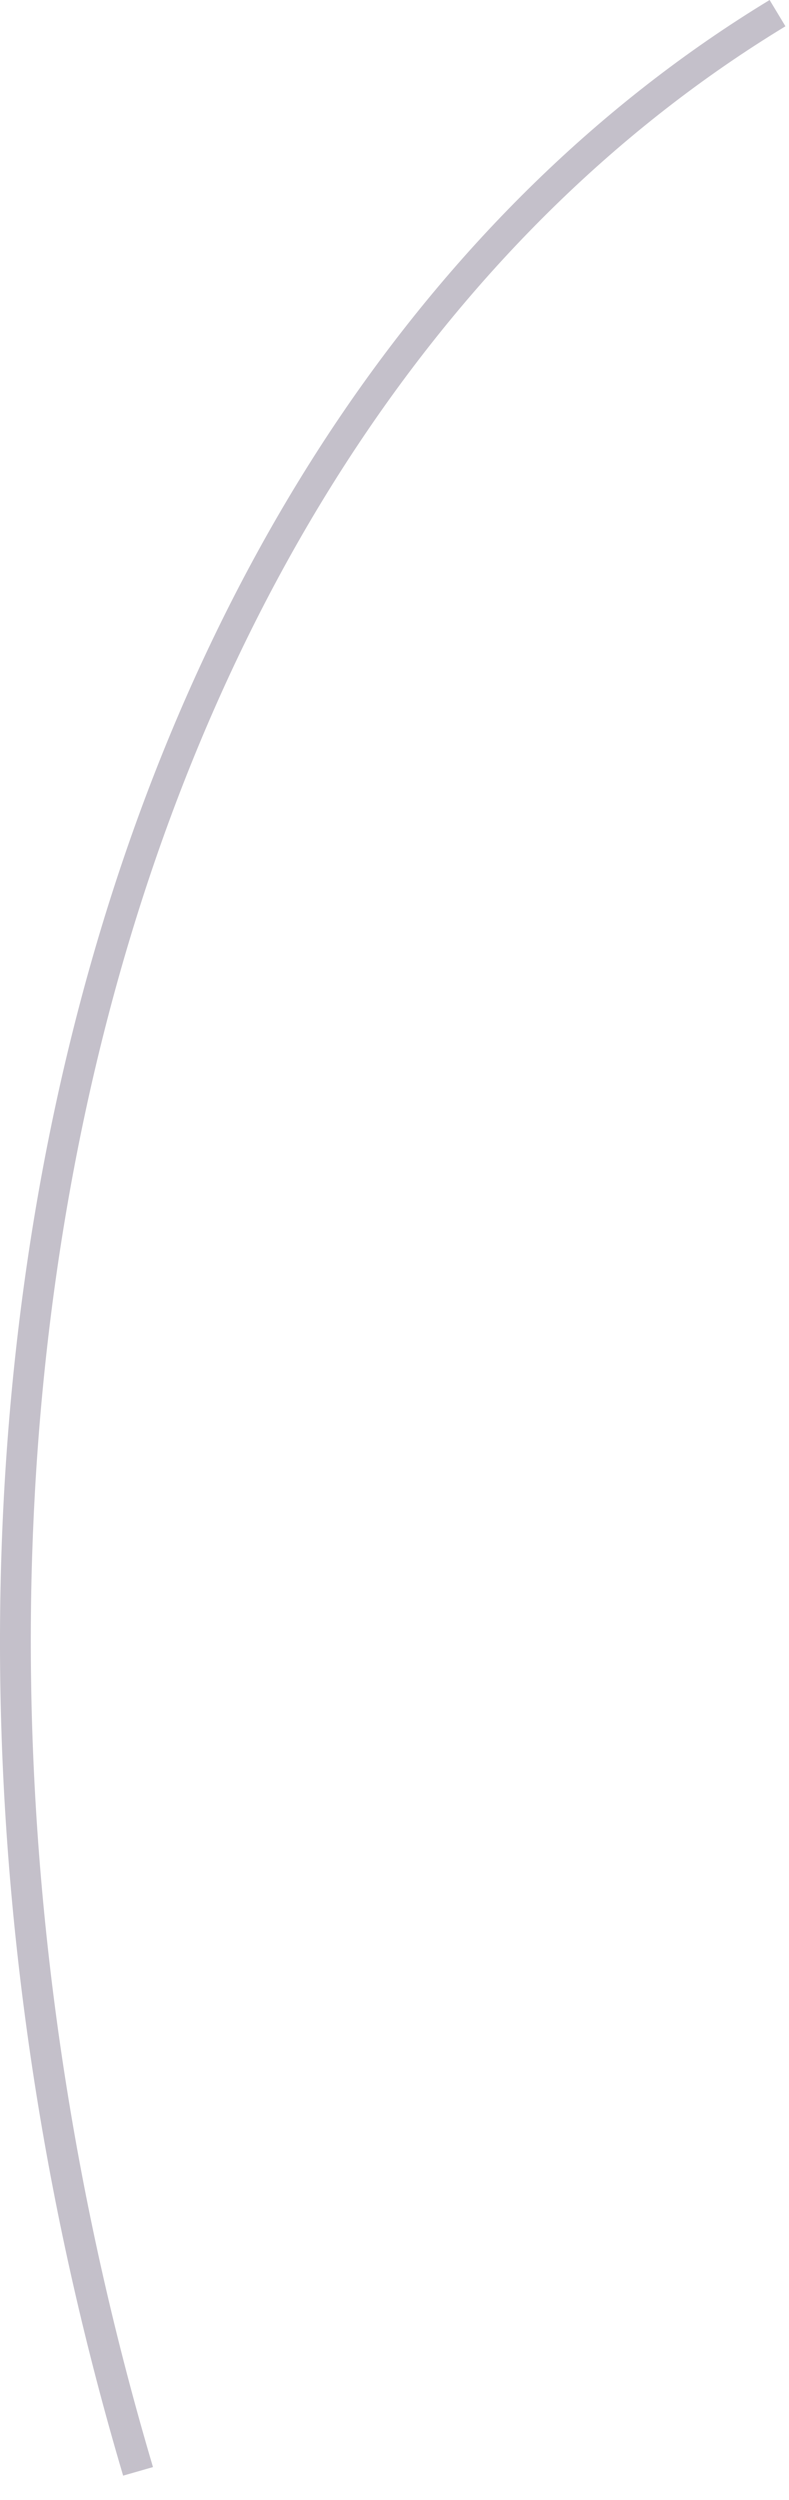 <?xml version="1.0" encoding="utf-8"?>
<svg xmlns="http://www.w3.org/2000/svg" fill="none" height="100%" overflow="visible" preserveAspectRatio="none" style="display: block;" viewBox="0 0 30 95" width="100%">
<path d="M4.685 94.09C-6.846 55.209 3.493 15.643 29.263 0L29.865 0.999C4.553 16.366 -5.57 55.366 5.817 93.753L4.685 94.078V94.09Z" fill="#392C4E" fill-opacity="0.3" id="Vector"/>
</svg>